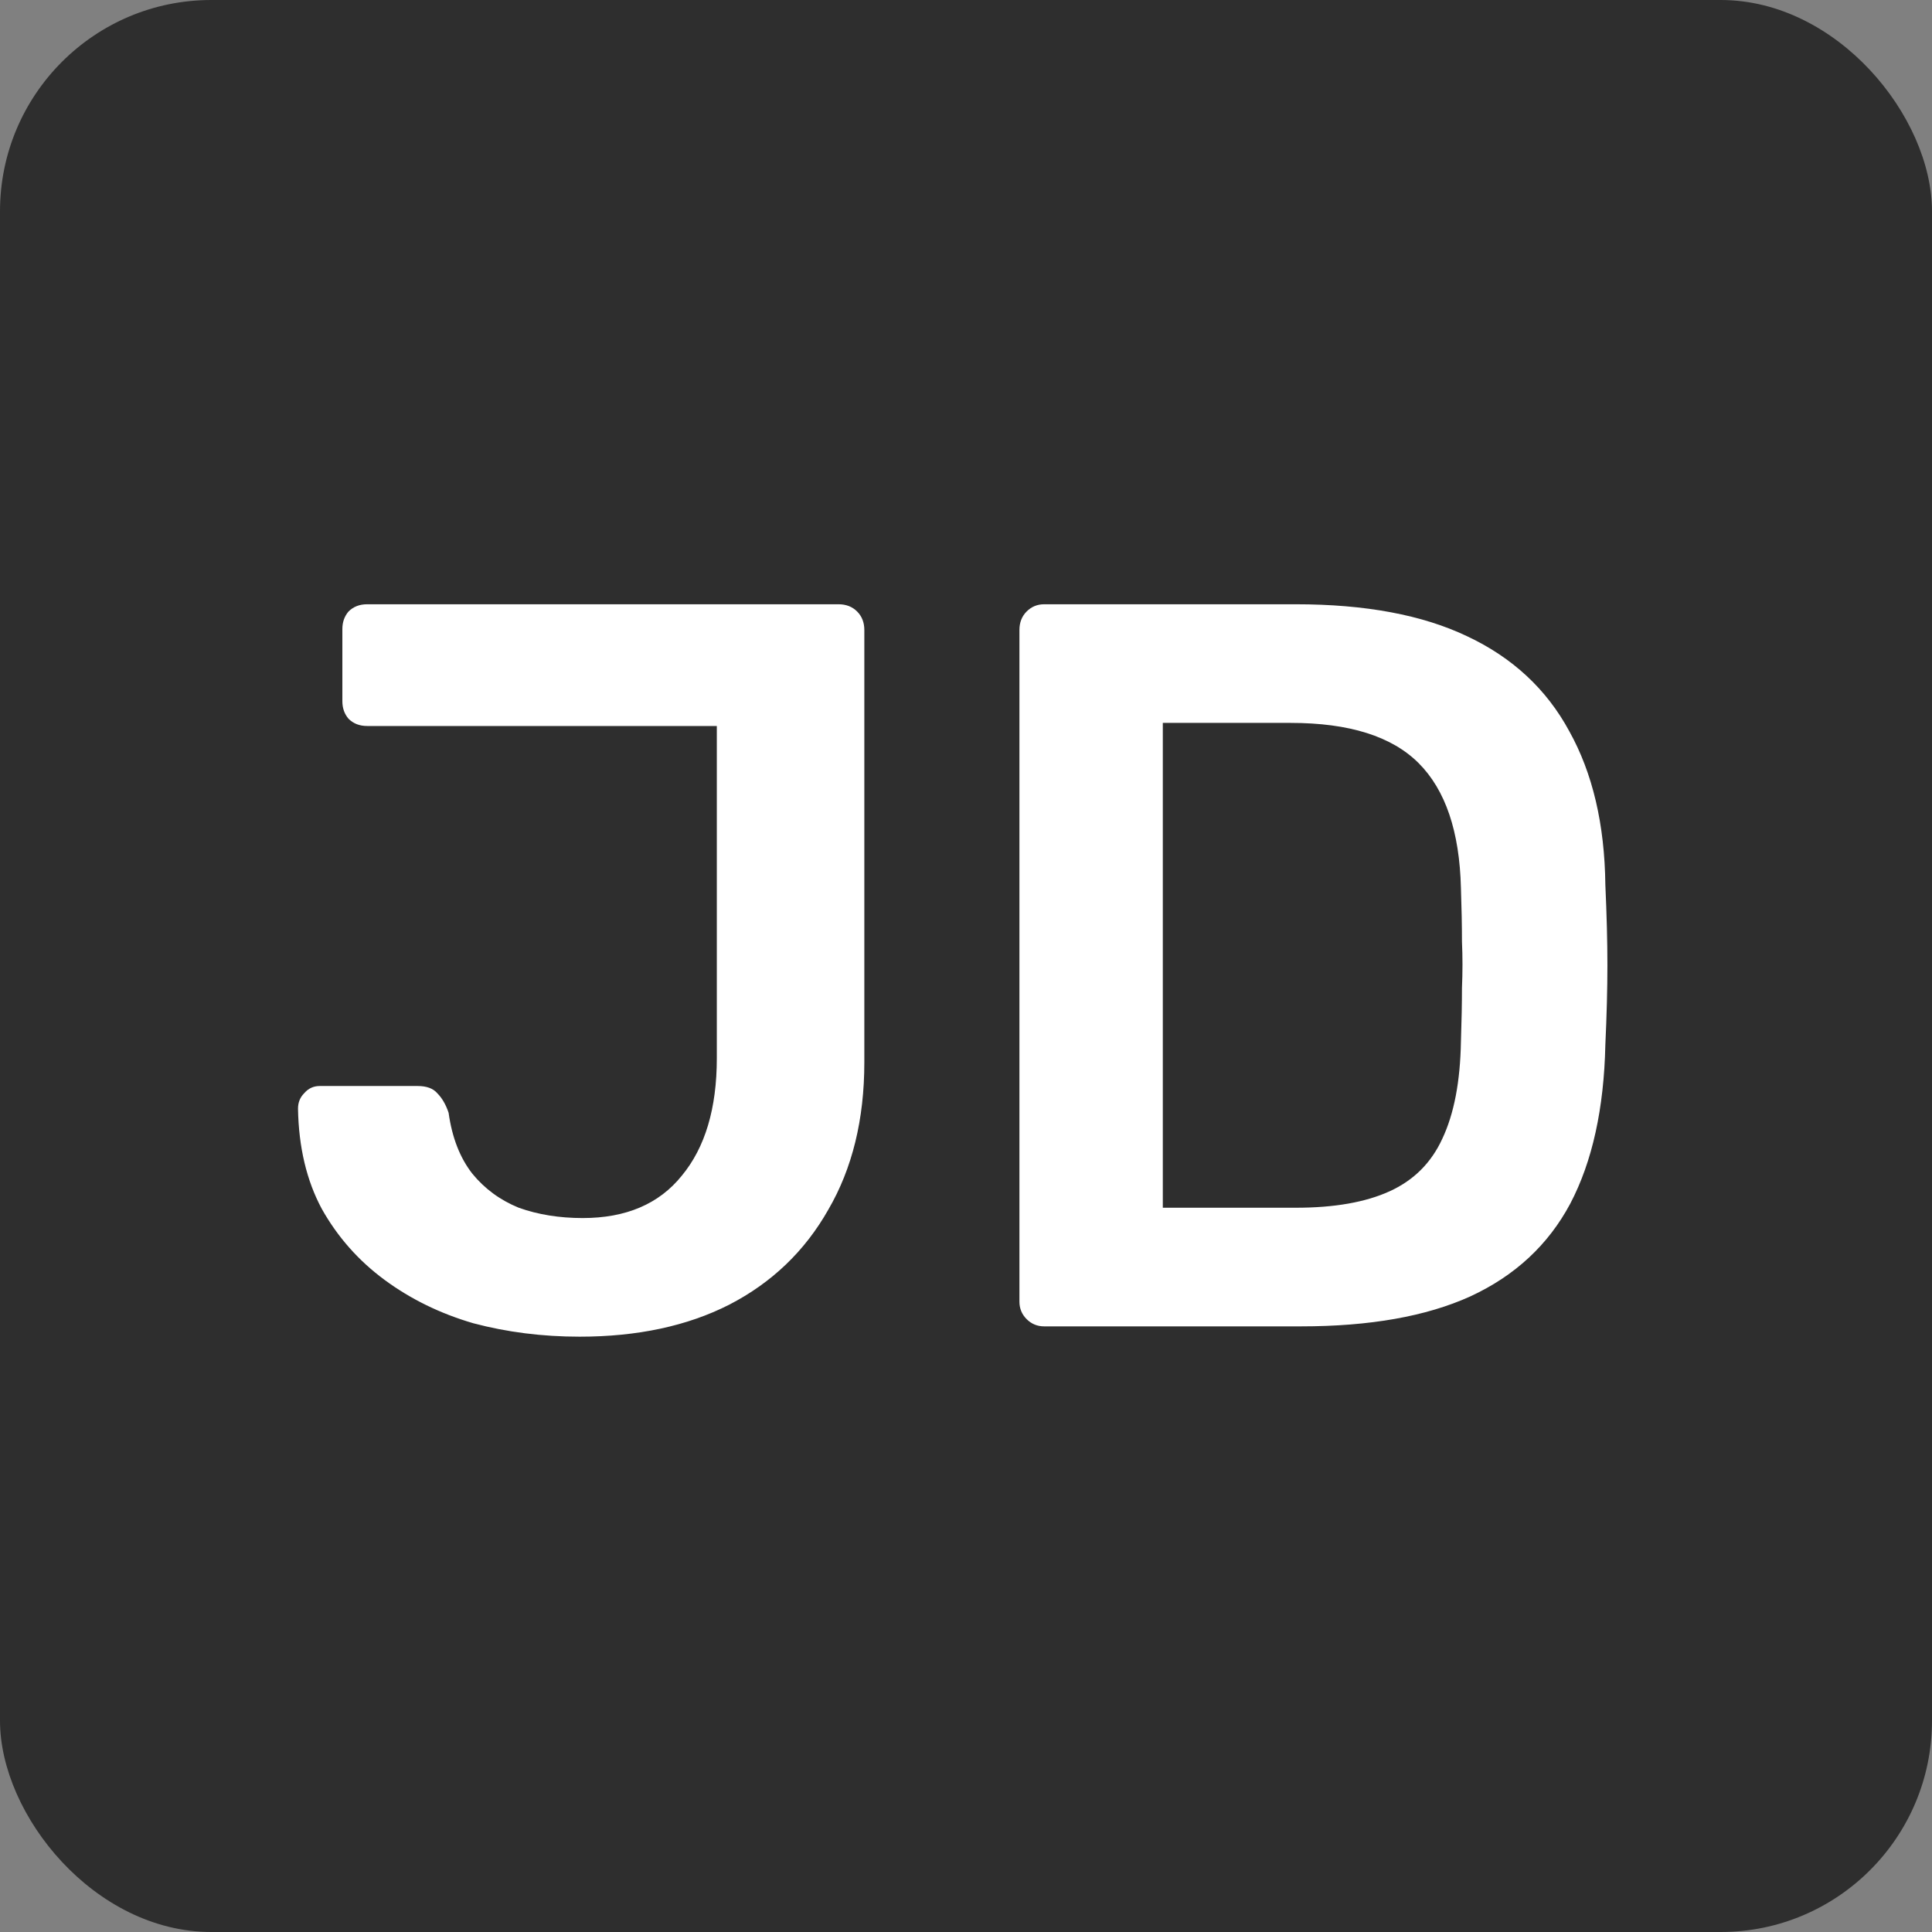 <svg width="512" height="512" viewBox="0 0 512 512" fill="none" xmlns="http://www.w3.org/2000/svg">
<rect x="0" y="0" width="512" height="512" fill="#808080" stroke="none"/>
<g clip-path="url(#clip0_11_321)">
<rect width="512" height="512" rx="56" fill="#2E2E2E"/>
<path d="M153.606 354.234C143.765 354.234 134.379 353.049 125.448 350.68C116.7 348.128 108.864 344.301 101.938 339.198C95.013 334.095 89.454 327.807 85.262 320.335C81.253 312.863 79.157 304.024 78.975 293.818C78.975 292.178 79.521 290.811 80.615 289.717C81.708 288.441 83.075 287.804 84.716 287.804H110.686C113.055 287.804 114.787 288.441 115.88 289.717C117.156 290.993 118.158 292.724 118.887 294.911C119.799 301.472 121.895 306.849 125.175 311.04C128.456 315.05 132.556 318.057 137.477 320.062C142.58 321.884 148.23 322.796 154.426 322.796C165.908 322.796 174.656 319.059 180.67 311.587C186.867 304.115 189.965 293.727 189.965 280.422V192.396H97.291C95.286 192.396 93.646 191.758 92.37 190.482C91.276 189.206 90.73 187.657 90.73 185.835V166.698C90.73 164.876 91.276 163.327 92.37 162.051C93.646 160.775 95.286 160.137 97.291 160.137H222.223C224.228 160.137 225.868 160.775 227.144 162.051C228.42 163.327 229.058 164.967 229.058 166.972V281.516C229.058 296.643 225.868 309.674 219.489 320.609C213.293 331.544 204.545 339.927 193.245 345.759C182.128 351.409 168.915 354.234 153.606 354.234ZM276.719 351.5C274.896 351.5 273.347 350.862 272.071 349.586C270.796 348.311 270.158 346.761 270.158 344.939V166.972C270.158 164.967 270.796 163.327 272.071 162.051C273.347 160.775 274.896 160.137 276.719 160.137H343.422C361.829 160.137 376.956 162.962 388.802 168.612C400.831 174.262 409.852 182.645 415.867 193.763C422.063 204.88 425.252 218.457 425.435 234.495C425.799 242.514 425.981 249.622 425.981 255.819C425.981 262.015 425.799 269.032 425.435 276.869C425.07 293.818 421.972 307.851 416.14 318.968C410.308 329.903 401.469 338.105 389.623 343.572C377.959 348.857 363.014 351.5 344.789 351.5H276.719ZM308.157 320.062H343.422C353.628 320.062 361.921 318.604 368.299 315.688C374.678 312.772 379.325 308.124 382.241 301.746C385.34 295.185 386.98 286.619 387.162 276.048C387.344 270.581 387.436 265.842 387.436 261.833C387.618 257.641 387.618 253.541 387.436 249.531C387.436 245.339 387.344 240.601 387.162 235.316C386.798 220.371 383.062 209.345 375.954 202.237C368.846 195.129 357.547 191.576 342.055 191.576H308.157V320.062Z" fill="white"/>
</g>
<defs>
<clipPath id="clip0_11_321">
<rect width="512" height="512" fill="white"/>
</clipPath>
</defs>
</svg>
